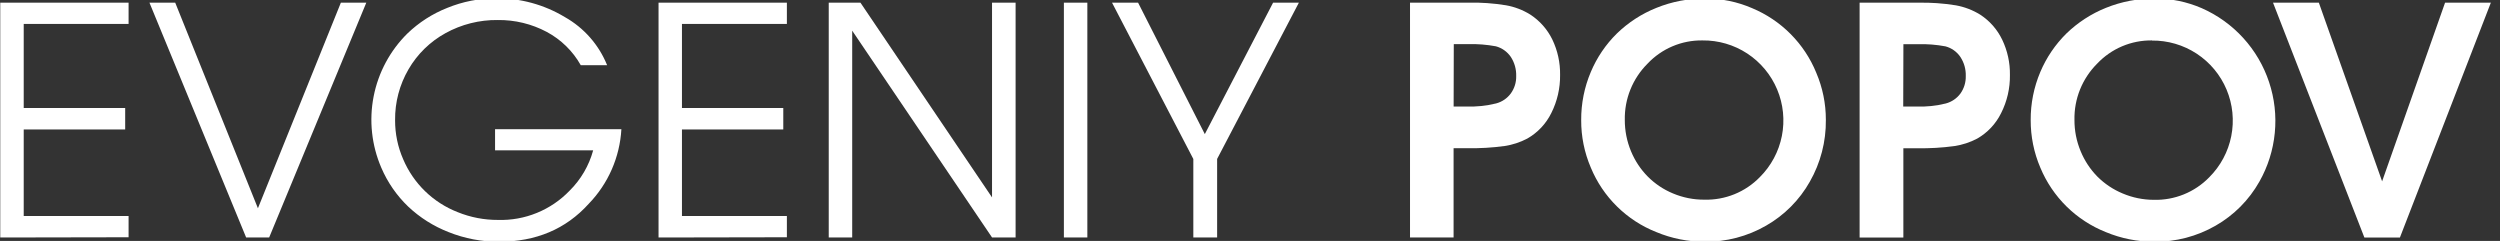 <svg width="166" height="16" viewBox="0 0 166 16" fill="none" xmlns="http://www.w3.org/2000/svg">
<rect x="0" y="0" width="166" height="16" fill="#333333" stroke="none"/>
<g clip-path="url(#clip0_8077_30438)">
<path d="M0.017 15.77V0.176H8.538V1.587H1.575V7.171H8.312V8.595H1.575V14.343H8.538V15.754L0.017 15.77Z" fill="white"/>
<path d="M16.344 15.77L9.923 0.176H11.634L17.126 13.829L22.634 0.176H24.323L17.873 15.767L16.344 15.77Z" fill="white"/>
<path d="M32.872 8.578H41.26C41.156 10.439 40.384 12.2 39.086 13.537C37.57 15.214 35.585 16.052 33.131 16.049C31.985 16.055 30.849 15.838 29.785 15.411C28.79 15.024 27.879 14.448 27.103 13.716C26.34 12.984 25.733 12.107 25.318 11.136C24.676 9.648 24.498 8 24.808 6.41C25.118 4.819 25.901 3.359 27.055 2.221C27.815 1.49 28.711 0.914 29.692 0.526C30.723 0.104 31.826 -0.113 32.939 -0.113C34.548 -0.127 36.13 0.305 37.508 1.135C38.778 1.851 39.767 2.977 40.312 4.328H38.562C38.035 3.392 37.252 2.626 36.305 2.119C35.303 1.586 34.182 1.315 33.048 1.33C31.836 1.315 30.641 1.616 29.58 2.202C28.561 2.762 27.713 3.59 27.128 4.597C26.53 5.622 26.221 6.791 26.234 7.978C26.23 8.871 26.413 9.755 26.771 10.574C27.109 11.371 27.603 12.092 28.224 12.695C28.846 13.299 29.581 13.771 30.388 14.086C31.239 14.432 32.149 14.607 33.067 14.603C33.95 14.63 34.83 14.471 35.648 14.137C36.466 13.803 37.205 13.302 37.818 12.665C38.568 11.925 39.108 10.999 39.386 9.983H32.872V8.578Z" fill="white"/>
<path d="M43.727 15.77V0.176H52.249V1.587H45.282V7.171H52.01V8.595H45.282V14.343H52.249V15.754L43.727 15.77Z" fill="white"/>
<path d="M55.028 15.77V0.176H57.133L65.871 13.107V0.176H67.436V15.767H65.871L56.586 2.037V15.767L55.028 15.77Z" fill="white"/>
<path d="M70.642 15.77V0.176H72.2V15.767L70.642 15.77Z" fill="white"/>
<path d="M79.237 15.77V10.556L73.838 0.176H75.568L80 8.905L84.534 0.176H86.246L80.817 10.553V15.767L79.237 15.77Z" fill="white"/>
<path d="M93.625 15.769V0.175H97.488C98.329 0.157 99.169 0.216 99.998 0.351C100.57 0.452 101.117 0.661 101.61 0.967C102.24 1.377 102.747 1.951 103.076 2.627C103.427 3.36 103.603 4.165 103.59 4.977C103.601 5.853 103.402 6.719 103.009 7.503C102.659 8.216 102.103 8.807 101.412 9.201C100.939 9.45 100.428 9.618 99.899 9.696C99.085 9.807 98.265 9.855 97.444 9.84H96.518V15.766L93.625 15.769ZM96.521 7.072H97.367C98.032 7.097 98.698 7.028 99.344 6.867C99.734 6.764 100.077 6.531 100.317 6.206C100.56 5.871 100.686 5.465 100.675 5.051C100.689 4.598 100.563 4.152 100.314 3.773C100.078 3.43 99.727 3.182 99.324 3.074C98.719 2.962 98.104 2.913 97.488 2.93H96.531L96.521 7.072Z" fill="white"/>
<path d="M113.226 -0.097C114.297 -0.102 115.356 0.116 116.339 0.541C117.296 0.94 118.165 1.523 118.896 2.259C119.627 2.994 120.206 3.866 120.598 4.826C121.022 5.817 121.24 6.884 121.237 7.961C121.253 9.398 120.886 10.813 120.174 12.061C119.487 13.28 118.483 14.289 117.268 14.983C116.028 15.698 114.619 16.066 113.188 16.049C112.086 16.052 110.995 15.835 109.979 15.41C109.004 15.025 108.117 14.447 107.37 13.711C106.622 12.976 106.031 12.098 105.63 11.129C105.202 10.131 104.985 9.056 104.991 7.971C104.985 6.874 105.202 5.788 105.63 4.778C106.033 3.821 106.621 2.953 107.361 2.224C108.117 1.491 109.008 0.913 109.985 0.522C111.014 0.105 112.116 -0.105 113.226 -0.097ZM113.041 2.684C112.36 2.674 111.684 2.806 111.057 3.072C110.43 3.337 109.865 3.73 109.398 4.226C108.907 4.715 108.521 5.297 108.261 5.939C108.001 6.581 107.874 7.269 107.887 7.961C107.884 8.676 108.024 9.384 108.299 10.043C108.558 10.671 108.936 11.243 109.414 11.726C109.893 12.207 110.464 12.588 111.093 12.847C111.749 13.122 112.454 13.262 113.165 13.258C113.849 13.277 114.53 13.154 115.164 12.897C115.798 12.64 116.372 12.254 116.85 11.764C117.6 11.019 118.11 10.066 118.316 9.029C118.521 7.991 118.413 6.916 118.004 5.941C117.595 4.966 116.904 4.135 116.02 3.554C115.136 2.974 114.098 2.671 113.041 2.684Z" fill="white"/>
<path d="M123.478 15.773V0.179H127.36C128.2 0.161 129.04 0.22 129.869 0.354C130.441 0.457 130.988 0.666 131.482 0.971C132.112 1.38 132.618 1.954 132.944 2.631C133.296 3.363 133.472 4.168 133.459 4.981C133.472 5.857 133.272 6.724 132.877 7.506C132.527 8.22 131.971 8.812 131.282 9.205C130.808 9.454 130.294 9.622 129.765 9.7C128.952 9.81 128.132 9.858 127.312 9.844H126.383V15.77L123.478 15.773ZM126.374 7.075H127.22C127.886 7.1 128.552 7.032 129.199 6.871C129.59 6.768 129.933 6.535 130.173 6.21C130.413 5.873 130.537 5.468 130.527 5.054C130.543 4.601 130.416 4.155 130.166 3.777C129.932 3.432 129.58 3.184 129.177 3.078C128.573 2.965 127.958 2.917 127.344 2.934H126.386L126.374 7.075Z" fill="white"/>
<path d="M143.079 -0.097C144.15 -0.102 145.21 0.116 146.192 0.541C147.239 1.001 148.179 1.675 148.95 2.521C149.721 3.367 150.306 4.364 150.666 5.45C151.029 6.536 151.158 7.685 151.046 8.824C150.935 9.963 150.588 11.065 150.023 12.061C149.337 13.279 148.332 14.289 147.119 14.983C145.878 15.697 144.469 16.065 143.037 16.049C141.935 16.052 140.844 15.835 139.826 15.411C138.851 15.023 137.965 14.445 137.218 13.71C136.471 12.974 135.879 12.097 135.477 11.129C135.05 10.131 134.834 9.056 134.838 7.971C134.832 6.874 135.049 5.788 135.477 4.778C135.882 3.821 136.471 2.954 137.21 2.224C137.967 1.492 138.857 0.914 139.831 0.522C140.864 0.105 141.967 -0.106 143.079 -0.097ZM142.895 2.684C142.213 2.675 141.538 2.807 140.911 3.072C140.284 3.338 139.718 3.731 139.251 4.226C138.761 4.715 138.375 5.298 138.115 5.94C137.856 6.582 137.73 7.269 137.744 7.961C137.74 8.676 137.881 9.384 138.156 10.043C138.415 10.671 138.791 11.242 139.267 11.726C139.747 12.206 140.319 12.587 140.947 12.847C141.597 13.123 142.298 13.266 143.005 13.268C143.69 13.287 144.371 13.164 145.005 12.907C145.639 12.65 146.213 12.264 146.691 11.774C147.44 11.028 147.951 10.076 148.156 9.038C148.362 8.001 148.253 6.926 147.845 5.951C147.436 4.975 146.745 4.144 145.861 3.564C144.976 2.984 143.939 2.681 142.882 2.693L142.895 2.684Z" fill="white"/>
<path d="M156.994 15.77L150.929 0.179H153.972L158.172 12.041L162.353 0.176H165.393L159.355 15.77H156.994Z" fill="white"/>
</g>
<defs>
<clipPath id="clip0_8077_30438">
<rect width="165.818" height="16" fill="white"/>
</clipPath>
</defs>
</svg>

